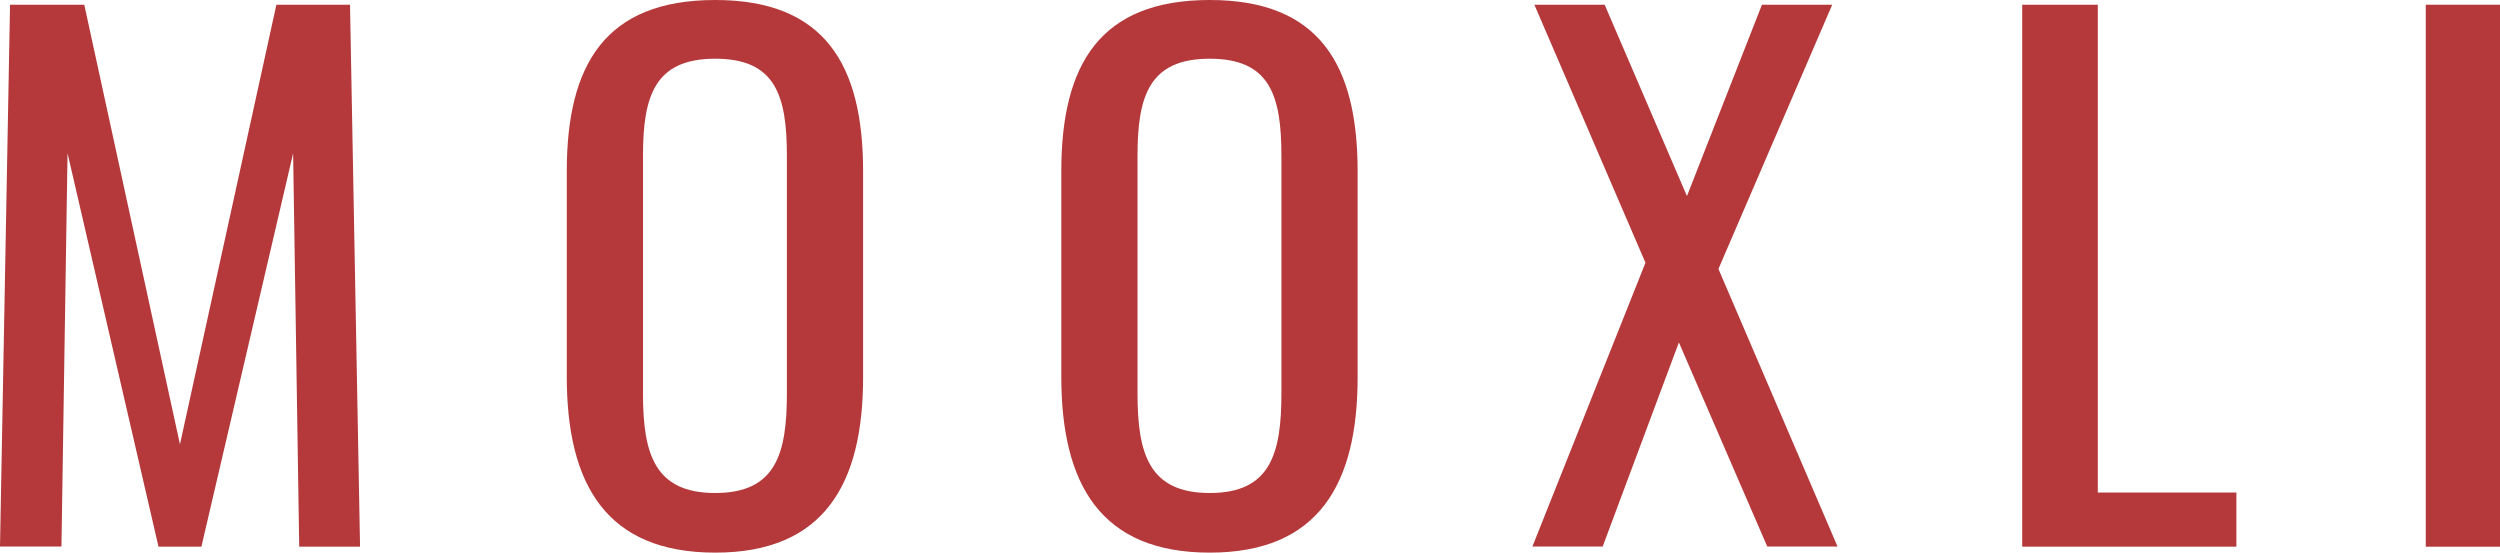 <?xml version="1.0" encoding="UTF-8"?>
<svg id="Layer_2" data-name="Layer 2" xmlns="http://www.w3.org/2000/svg" viewBox="0 0 164.35 36.33">
  <defs>
    <style>
      .cls-1 {
        fill: #b5393a;
        stroke-width: 0px;
      }
    </style>
  </defs>
  <g id="Layer_1-2" data-name="Layer 1">
    <g>
      <path class="cls-1" d="M.66.31h4.88l6.29,28.9L18.17.31h4.84l.66,35.63h-4l-.4-25.86-6.03,25.86h-2.82L4.44,10.07l-.4,25.86H0L.66.31Z"/>
      <path class="cls-1" d="M37.26,24.76v-13.5c0-7.04,2.55-11.26,9.76-11.26s9.72,4.27,9.72,11.26v13.55c0,6.99-2.55,11.52-9.72,11.52s-9.76-4.49-9.76-11.57ZM51.73,25.86v-15.62c0-3.96-.75-6.38-4.71-6.38s-4.75,2.42-4.75,6.38v15.62c0,3.96.75,6.55,4.75,6.55s4.71-2.6,4.71-6.55Z"/>
      <path class="cls-1" d="M69.77,24.76v-13.5c0-7.04,2.55-11.26,9.76-11.26s9.72,4.27,9.72,11.26v13.55c0,6.99-2.55,11.52-9.72,11.52s-9.76-4.49-9.76-11.57ZM84.24,25.86v-15.62c0-3.96-.75-6.38-4.71-6.38s-4.75,2.42-4.75,6.38v15.62c0,3.96.75,6.55,4.75,6.55s4.71-2.6,4.71-6.55Z"/>
      <path class="cls-1" d="M108.18,17.29L100.87.31h4.62l5.41,12.58L115.83.31h4.62l-7.48,17.37,7.83,18.25h-4.62l-5.81-13.42-5.01,13.42h-4.62l7.43-18.65Z"/>
      <path class="cls-1" d="M132.94.31h4.97v32.07h9.11v3.56h-14.08V.31Z"/>
      <path class="cls-1" d="M159.47.31h4.88v35.63h-4.88V.31Z"/>
    </g>
  </g>
</svg>
